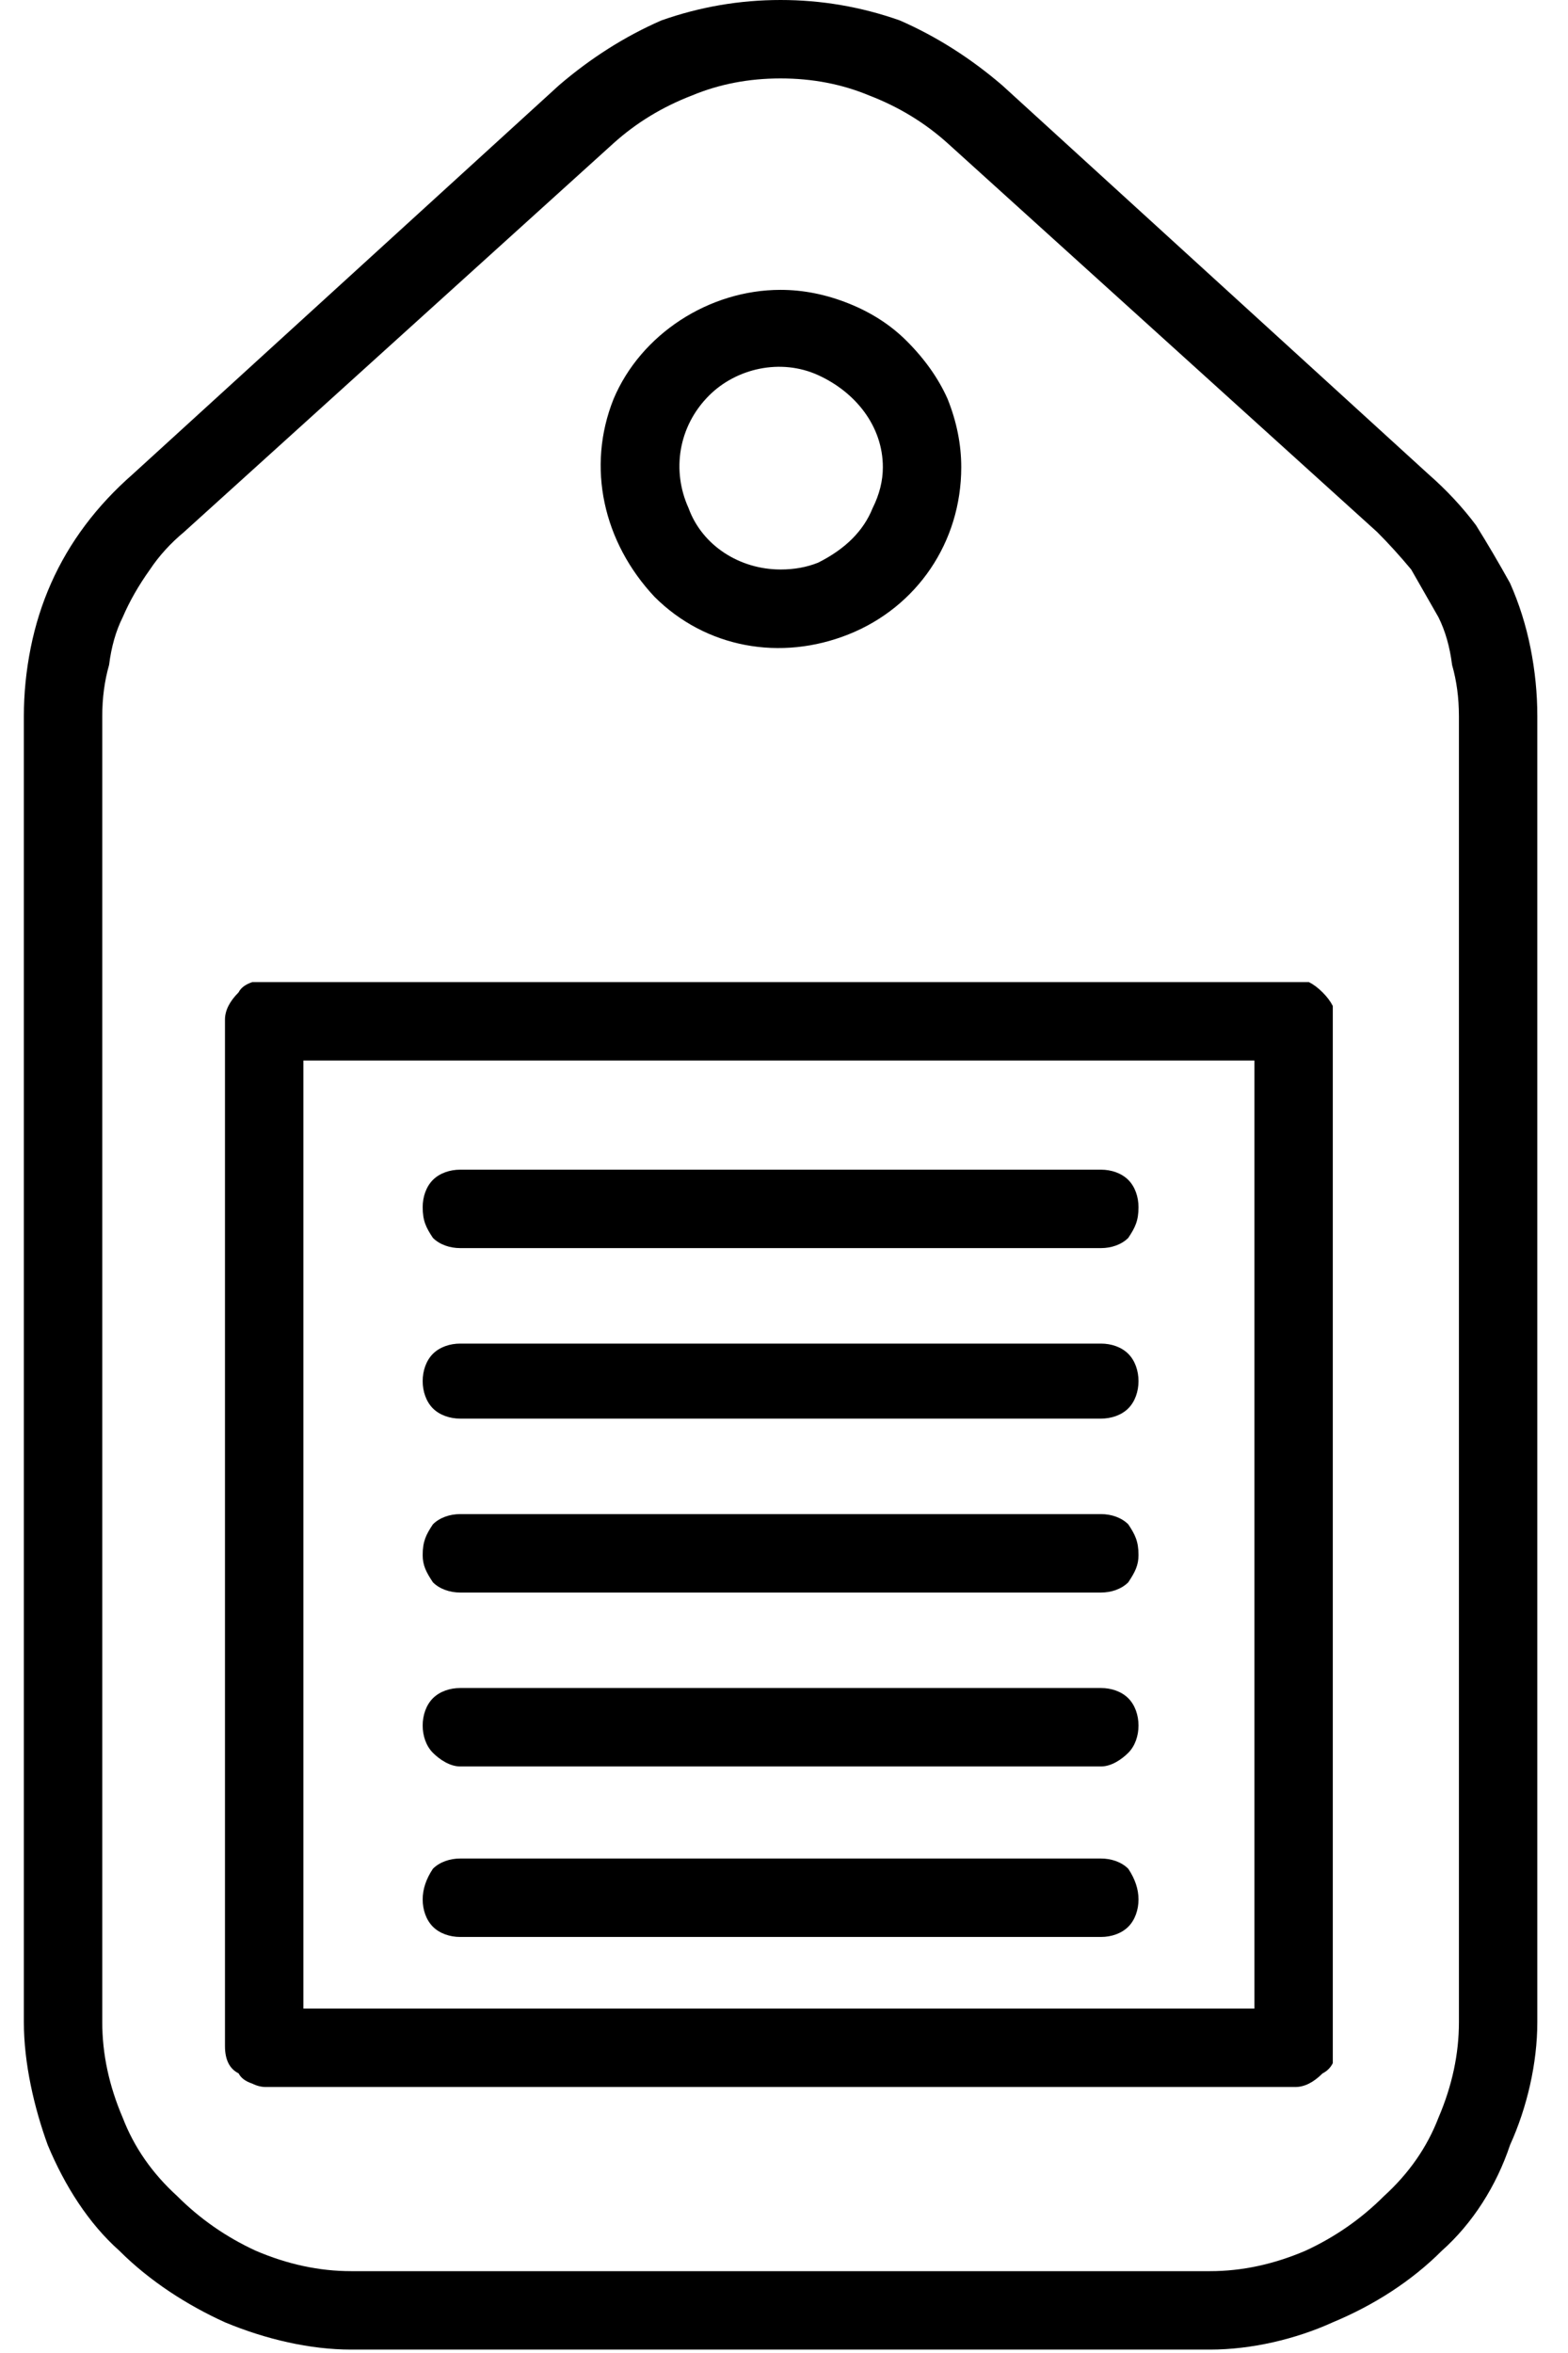 <svg version="1.2" xmlns="http://www.w3.org/2000/svg" viewBox="0 0 46 69" width="46" height="69"><style></style><filter id="f0"><feFlood flood-color="#ed0d0d" flood-opacity="1" /><feBlend mode="normal" in2="SourceGraphic"/><feComposite in2="SourceAlpha" operator="in" /></filter><g filter="url(#f0)"><path  d="m16.4 2.5l-12.5 11.4q-0.8 0.7-1.4 1.5-0.6 0.8-1 1.7-0.4 0.9-0.6 1.9-0.2 1-0.2 2v38.3c0 1.2 0.3 2.5 0.7 3.6 0.5 1.2 1.2 2.3 2.1 3.1 0.9 0.9 2 1.6 3.1 2.1 1.2 0.5 2.5 0.8 3.7 0.8h25.2c1.2 0 2.5-0.3 3.6-0.8 1.2-0.5 2.3-1.2 3.2-2.1 0.9-0.8 1.6-1.9 2-3.1 0.5-1.1 0.8-2.4 0.8-3.6v-38.3q0-1-0.2-2-0.2-1-0.6-1.9-0.5-0.9-1-1.7-0.6-0.8-1.4-1.5l-12.5-11.4q-1.4-1.2-3-1.9-1.7-0.6-3.5-0.6-1.8 0-3.5 0.6-1.6 0.7-3 1.9zm26.4 18.5v38.3q0 1.4-0.6 2.8-0.5 1.3-1.6 2.3-1 1-2.3 1.6-1.4 0.6-2.8 0.6h-25.2q-1.4 0-2.8-0.6-1.3-0.6-2.3-1.6-1.1-1-1.6-2.3-0.6-1.4-0.6-2.8v-38.3q0-0.8 0.2-1.5 0.1-0.8 0.4-1.4 0.3-0.7 0.8-1.4 0.4-0.6 1-1.1l12.6-11.4q1-0.9 2.3-1.4 1.2-0.5 2.6-0.5 1.4 0 2.6 0.5 1.3 0.5 2.3 1.4l12.6 11.4q0.5 0.5 1 1.1 0.4 0.7 0.8 1.4 0.3 0.6 0.4 1.4 0.2 0.7 0.2 1.5z"/><path  d="m22.9 8.5c-2.1 0-4.1 1.3-4.9 3.2-0.8 2-0.3 4.2 1.2 5.8 1.5 1.5 3.7 1.9 5.7 1.1 2-0.8 3.3-2.7 3.3-4.9q0-1-0.4-2-0.4-0.9-1.2-1.7-0.7-0.7-1.7-1.1-1-0.4-2-0.4zm0 8.2c-1.2 0-2.3-0.7-2.7-1.8-0.5-1.1-0.3-2.4 0.6-3.3 0.8-0.8 2.1-1.1 3.2-0.6 1.1 0.5 1.9 1.5 1.9 2.7q0 0.6-0.3 1.2-0.2 0.5-0.6 0.9-0.4 0.4-1 0.7-0.5 0.2-1.1 0.2z"/><path  d="m6.6 29.9v30.1q0 0.3 0.1 0.5 0.1 0.2 0.3 0.3 0.1 0.2 0.4 0.3 0.2 0.1 0.4 0.1h30.2q0.2 0 0.4-0.1 0.2-0.1 0.4-0.3 0.2-0.1 0.3-0.3 0-0.2 0-0.5v-30.1q0-0.2 0-0.4-0.1-0.2-0.3-0.4-0.2-0.2-0.4-0.3-0.2 0-0.4 0h-30.2q-0.2 0-0.4 0-0.3 0.1-0.4 0.3-0.2 0.2-0.3 0.4-0.1 0.2-0.1 0.4zm2.3 1.2h27.9v27.8h-27.9z"/><path  d="m32.3 34.3h-18.8c-0.3 0-0.6 0.1-0.8 0.3-0.2 0.2-0.3 0.5-0.3 0.8 0 0.4 0.1 0.6 0.3 0.9 0.2 0.2 0.5 0.3 0.8 0.3h18.8c0.3 0 0.6-0.1 0.8-0.3 0.2-0.3 0.3-0.5 0.3-0.9 0-0.3-0.1-0.6-0.3-0.8-0.2-0.2-0.5-0.3-0.8-0.3z"/><path  d="m32.3 39.4h-18.8c-0.3 0-0.6 0.1-0.8 0.3-0.2 0.2-0.3 0.5-0.3 0.8 0 0.3 0.1 0.6 0.3 0.8 0.2 0.2 0.5 0.3 0.8 0.3h18.8c0.3 0 0.6-0.1 0.8-0.3 0.2-0.2 0.3-0.5 0.3-0.8 0-0.3-0.1-0.6-0.3-0.8-0.2-0.2-0.5-0.3-0.8-0.3z"/><path  d="m32.3 44.4h-18.8c-0.3 0-0.6 0.1-0.8 0.3-0.2 0.3-0.3 0.5-0.3 0.9 0 0.3 0.1 0.5 0.3 0.8 0.2 0.2 0.5 0.3 0.8 0.3h18.8c0.3 0 0.6-0.1 0.8-0.3 0.2-0.3 0.3-0.5 0.3-0.8 0-0.4-0.1-0.6-0.3-0.9-0.2-0.2-0.5-0.3-0.8-0.3z"/><path  d="m32.3 49.5h-18.8c-0.3 0-0.6 0.1-0.8 0.3-0.2 0.2-0.3 0.5-0.3 0.8 0 0.3 0.1 0.6 0.3 0.8 0.2 0.2 0.5 0.4 0.8 0.4h18.8c0.3 0 0.6-0.2 0.8-0.4 0.2-0.2 0.3-0.5 0.3-0.8 0-0.3-0.1-0.6-0.3-0.8-0.2-0.2-0.5-0.3-0.8-0.3z"/><path  d="m32.3 54.5h-18.8c-0.3 0-0.6 0.1-0.8 0.3-0.2 0.3-0.3 0.6-0.3 0.9 0 0.3 0.1 0.6 0.3 0.8 0.2 0.2 0.5 0.3 0.8 0.3h18.8c0.3 0 0.6-0.1 0.8-0.3 0.2-0.2 0.3-0.5 0.3-0.8 0-0.3-0.1-0.6-0.3-0.9-0.2-0.2-0.5-0.3-0.8-0.3z"/></g></svg>